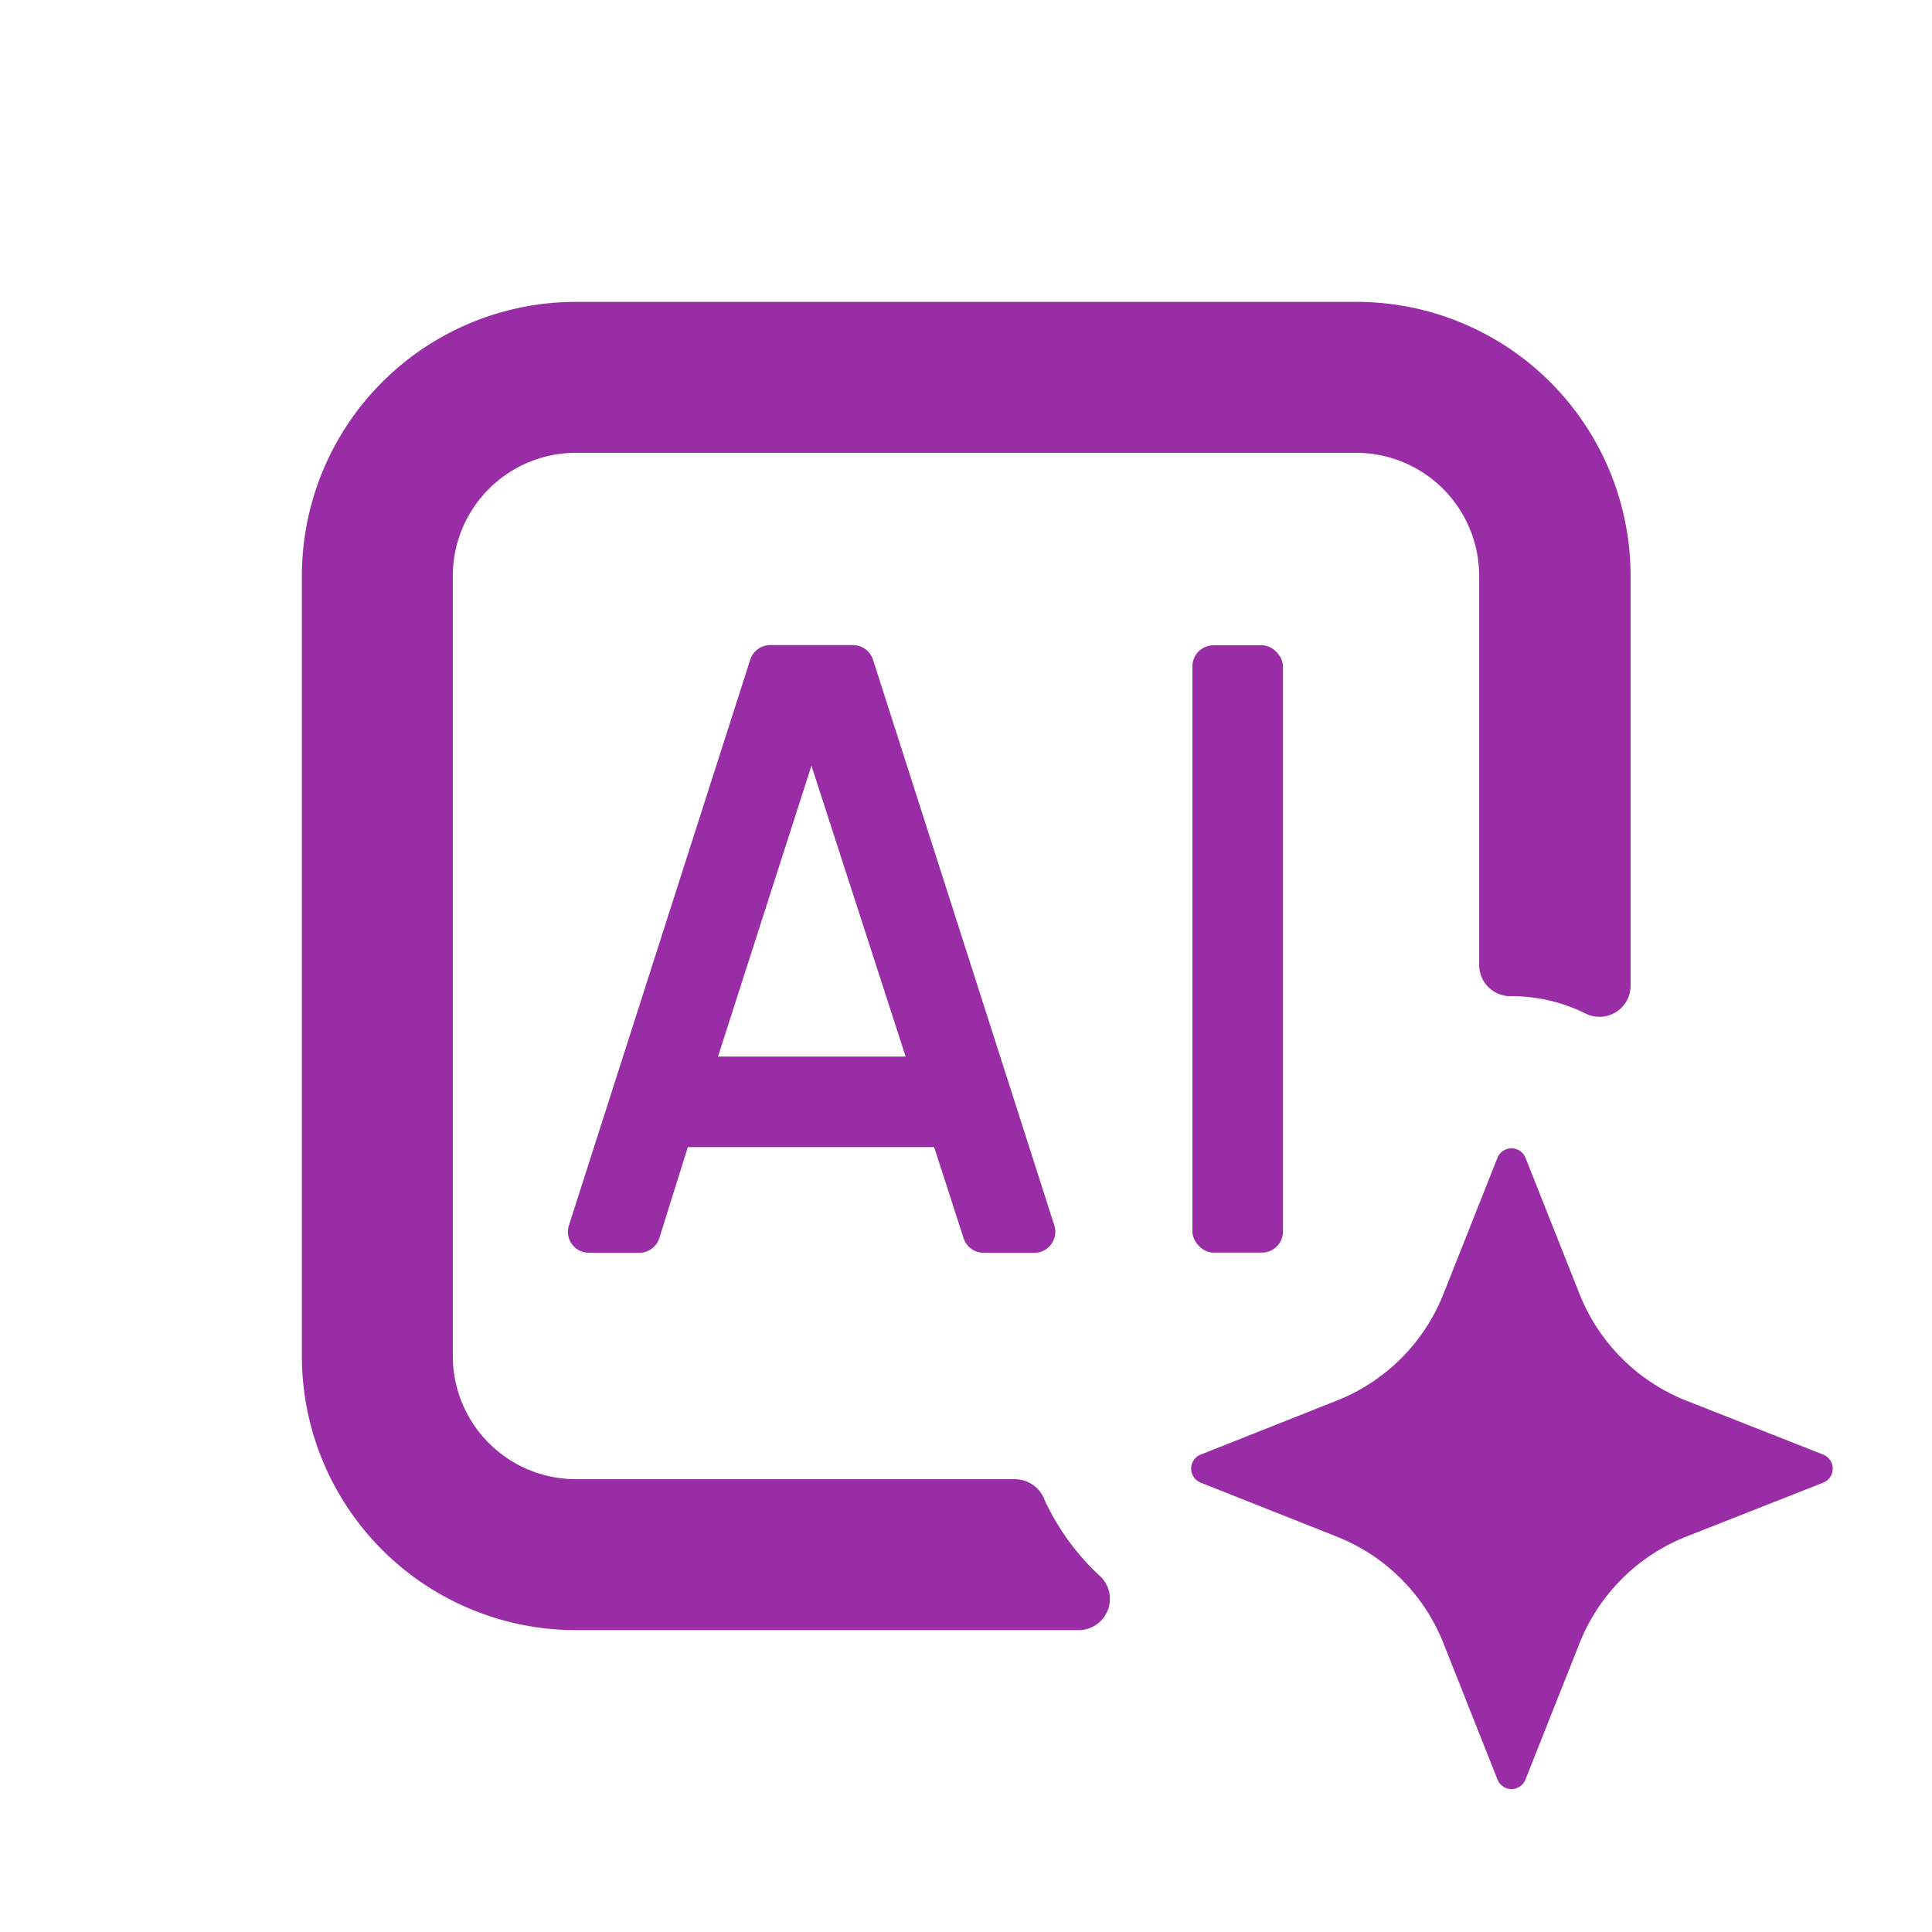 <?xml version="1.0" encoding="UTF-8"?> <svg xmlns="http://www.w3.org/2000/svg" id="Layer_1" data-name="Layer 1" viewBox="0 0 128 128"><path d="M49.7,43.72l-12,37.44A1.39,1.39,0,0,0,39,83h3.36a1.39,1.39,0,0,0,1.33-1l1.88-6H62l-.23-.37L63.83,82a1.39,1.39,0,0,0,1.33,1h3.36a1.39,1.39,0,0,0,1.33-1.82l-12-37.44a1.4,1.4,0,0,0-1.33-1H51A1.39,1.39,0,0,0,49.7,43.72ZM47.57,70l6.19-19.27L60,70Z" fill="#992da5"></path><rect x="79" y="42.75" width="6" height="40.24" rx="1.4" fill="#992da5"></rect><path d="M67.26,98H38.16A8.16,8.16,0,0,1,30,89.84V38.16A8.16,8.16,0,0,1,38.16,30H89.84A8.16,8.16,0,0,1,98,38.16V64A2.07,2.07,0,0,0,100.12,66h0a11,11,0,0,1,4.91,1.14,2.06,2.06,0,0,0,3-1.87V38.16A18.16,18.16,0,0,0,89.84,20H38.16A18.16,18.16,0,0,0,20,38.16V89.84A18.16,18.16,0,0,0,38.16,108h33.3a2.07,2.07,0,0,0,1.47-3.53,16.13,16.13,0,0,1-3.71-5.06A2.11,2.11,0,0,0,67.26,98Z" fill="#992da5"></path><path d="M111.73,101.8l9.06-3.57a1,1,0,0,0,0-1.86l-9.06-3.57a12.61,12.61,0,0,1-7.09-7.09l-3.57-9a1,1,0,0,0-.93-.63,1,1,0,0,0-.93.63l-3.57,9a12.58,12.58,0,0,1-7.09,7.09l-9,3.57a1,1,0,0,0,0,1.86l9,3.57a12.58,12.58,0,0,1,7.09,7.09l3.57,9a1,1,0,0,0,.93.64,1,1,0,0,0,.93-.64l3.57-9A12.61,12.61,0,0,1,111.73,101.8Z" fill="#992da5"></path></svg> 